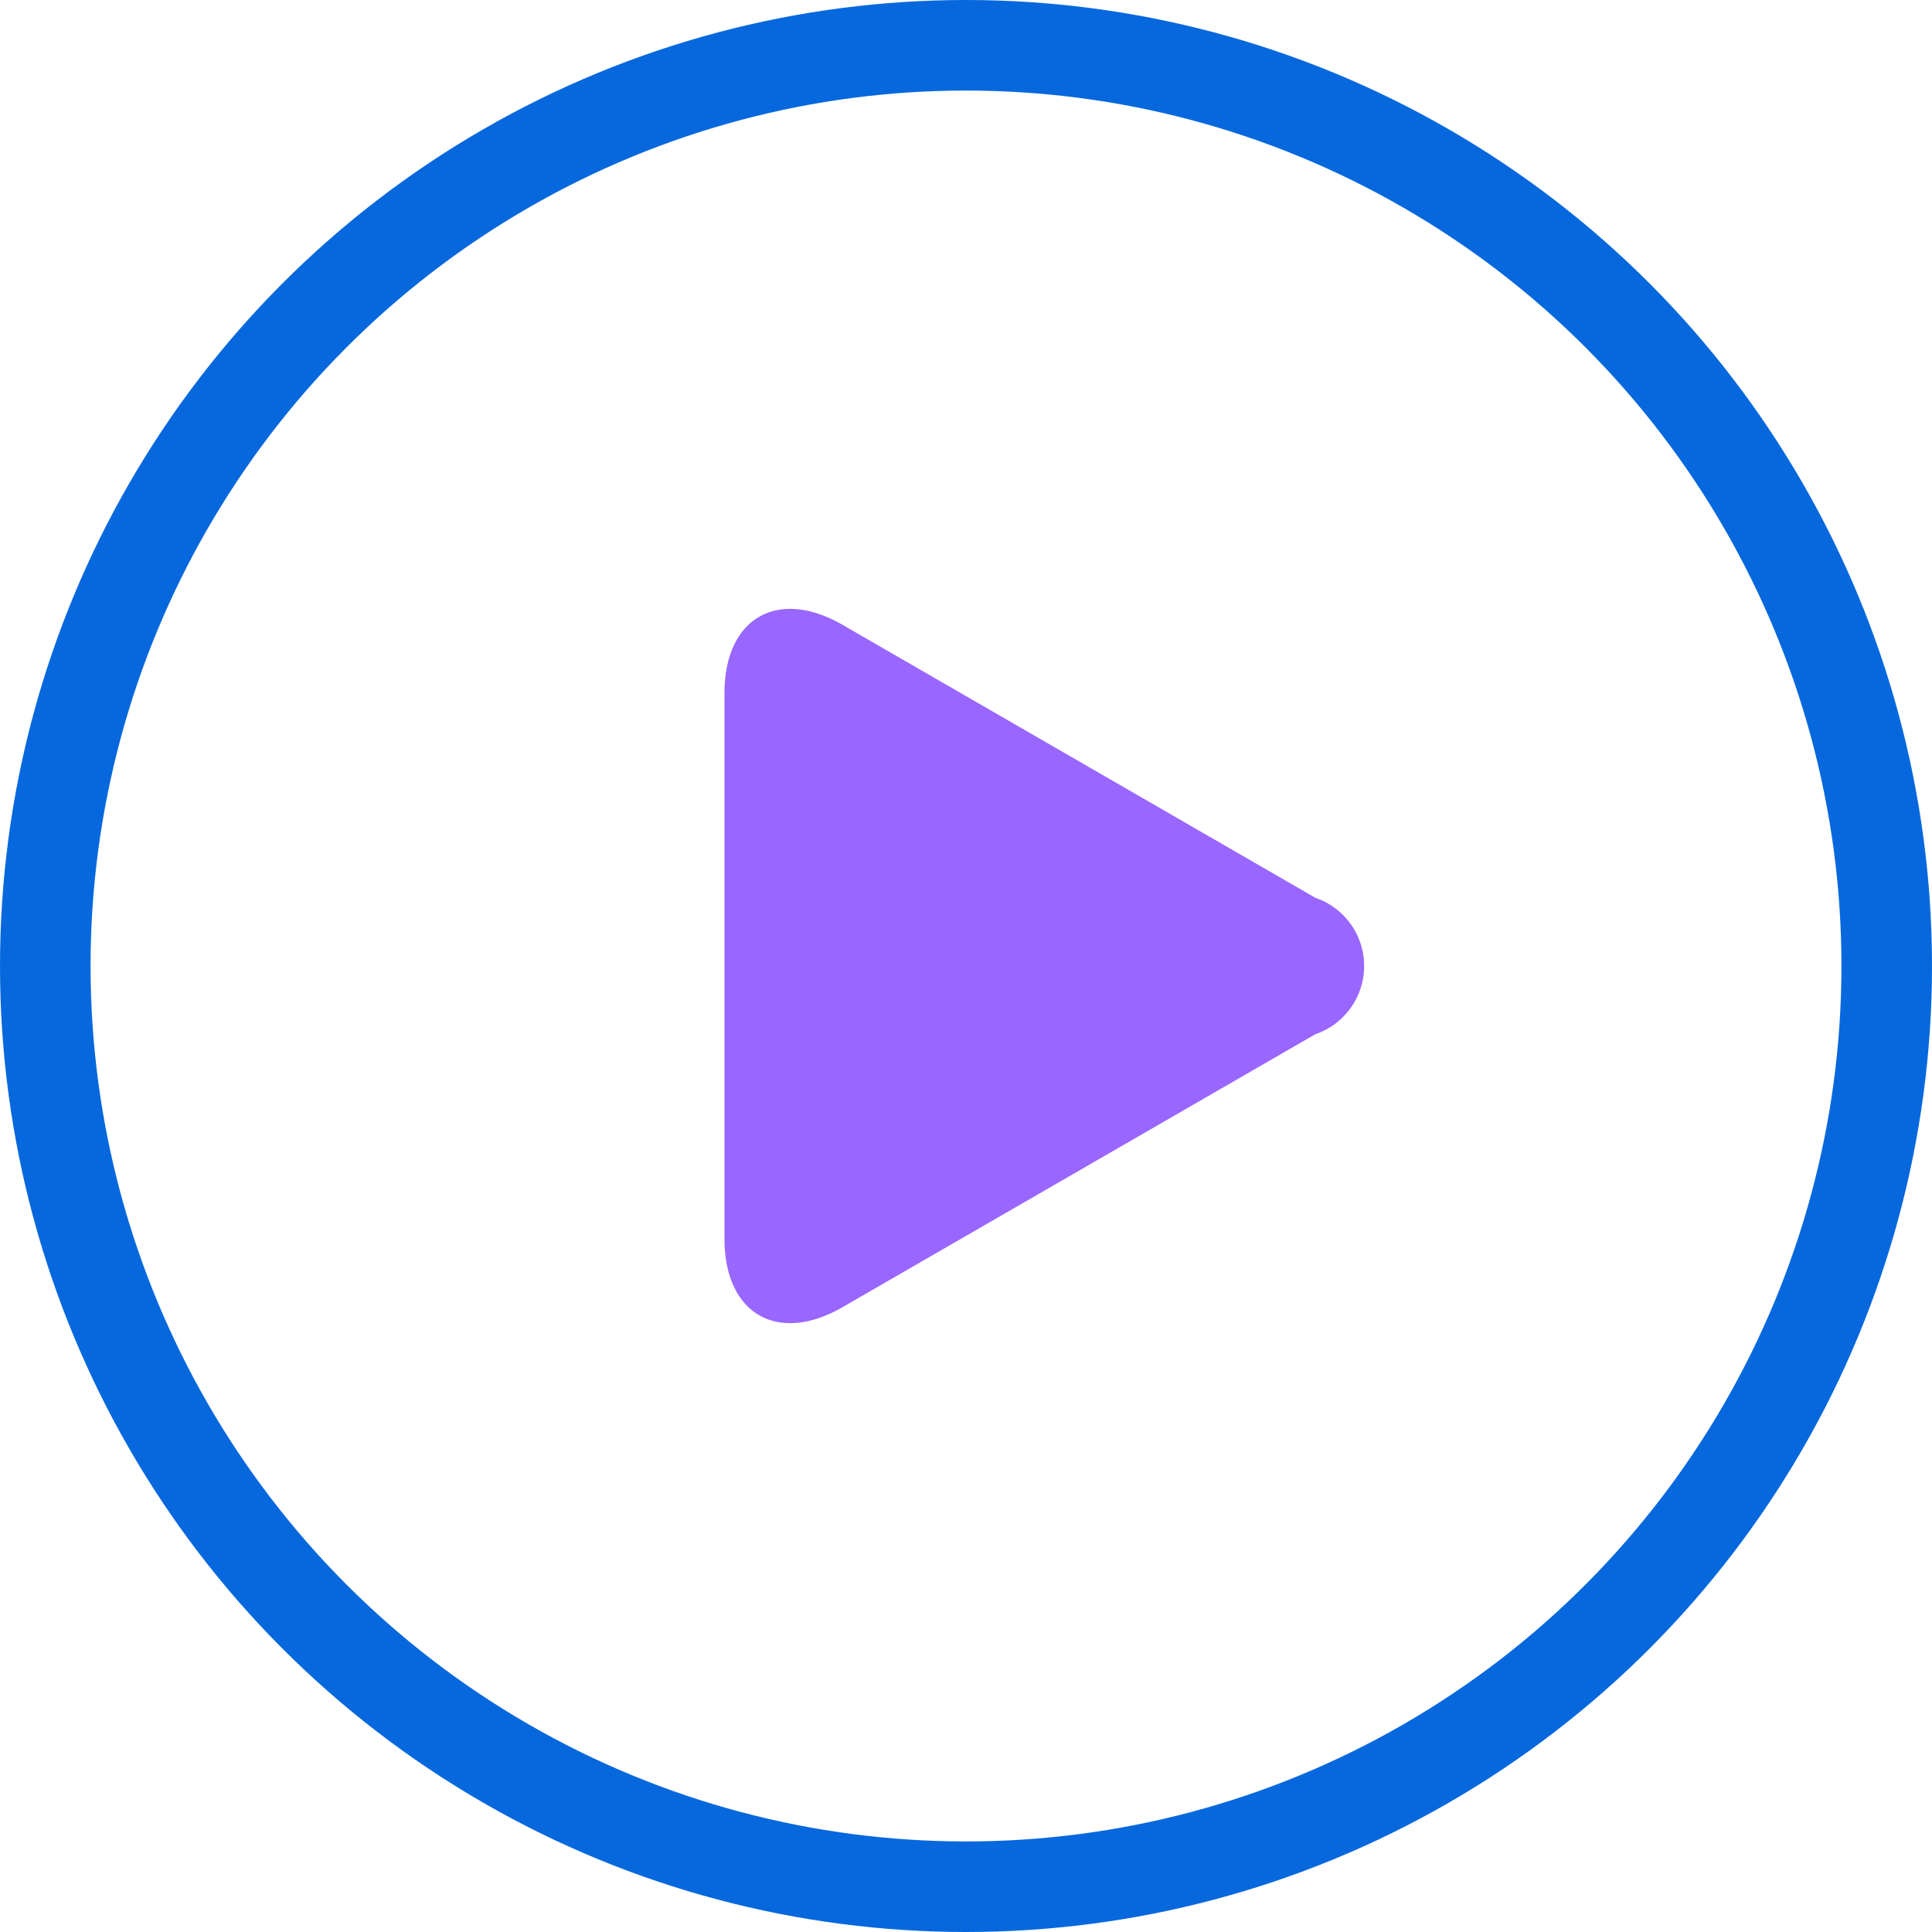 <svg xmlns="http://www.w3.org/2000/svg" width="32" height="32" viewBox="0 0 32 32">
  <g id="Group_374581" data-name="Group 374581" transform="translate(6918 -12259)">
    <path id="Path_385590" data-name="Path 385590" d="M203.711,166.981l-7.829-4.52c-1.076-.621-1.957-.113-1.957,1.13v9.04c0,1.243.881,1.752,1.957,1.13l7.829-4.52a1.194,1.194,0,0,0,0-2.26" transform="translate(-7099.925 12106.889)" fill="#96f"/>
    <g id="Ellipse_34280" data-name="Ellipse 34280" transform="translate(-6918 12259)" fill="none" stroke="#0768dd" stroke-width="1.5">
      <circle cx="16" cy="16" r="16" stroke="none"/>
      <circle cx="16" cy="16" r="15.25" fill="none"/>
    </g>
  </g>
</svg>
